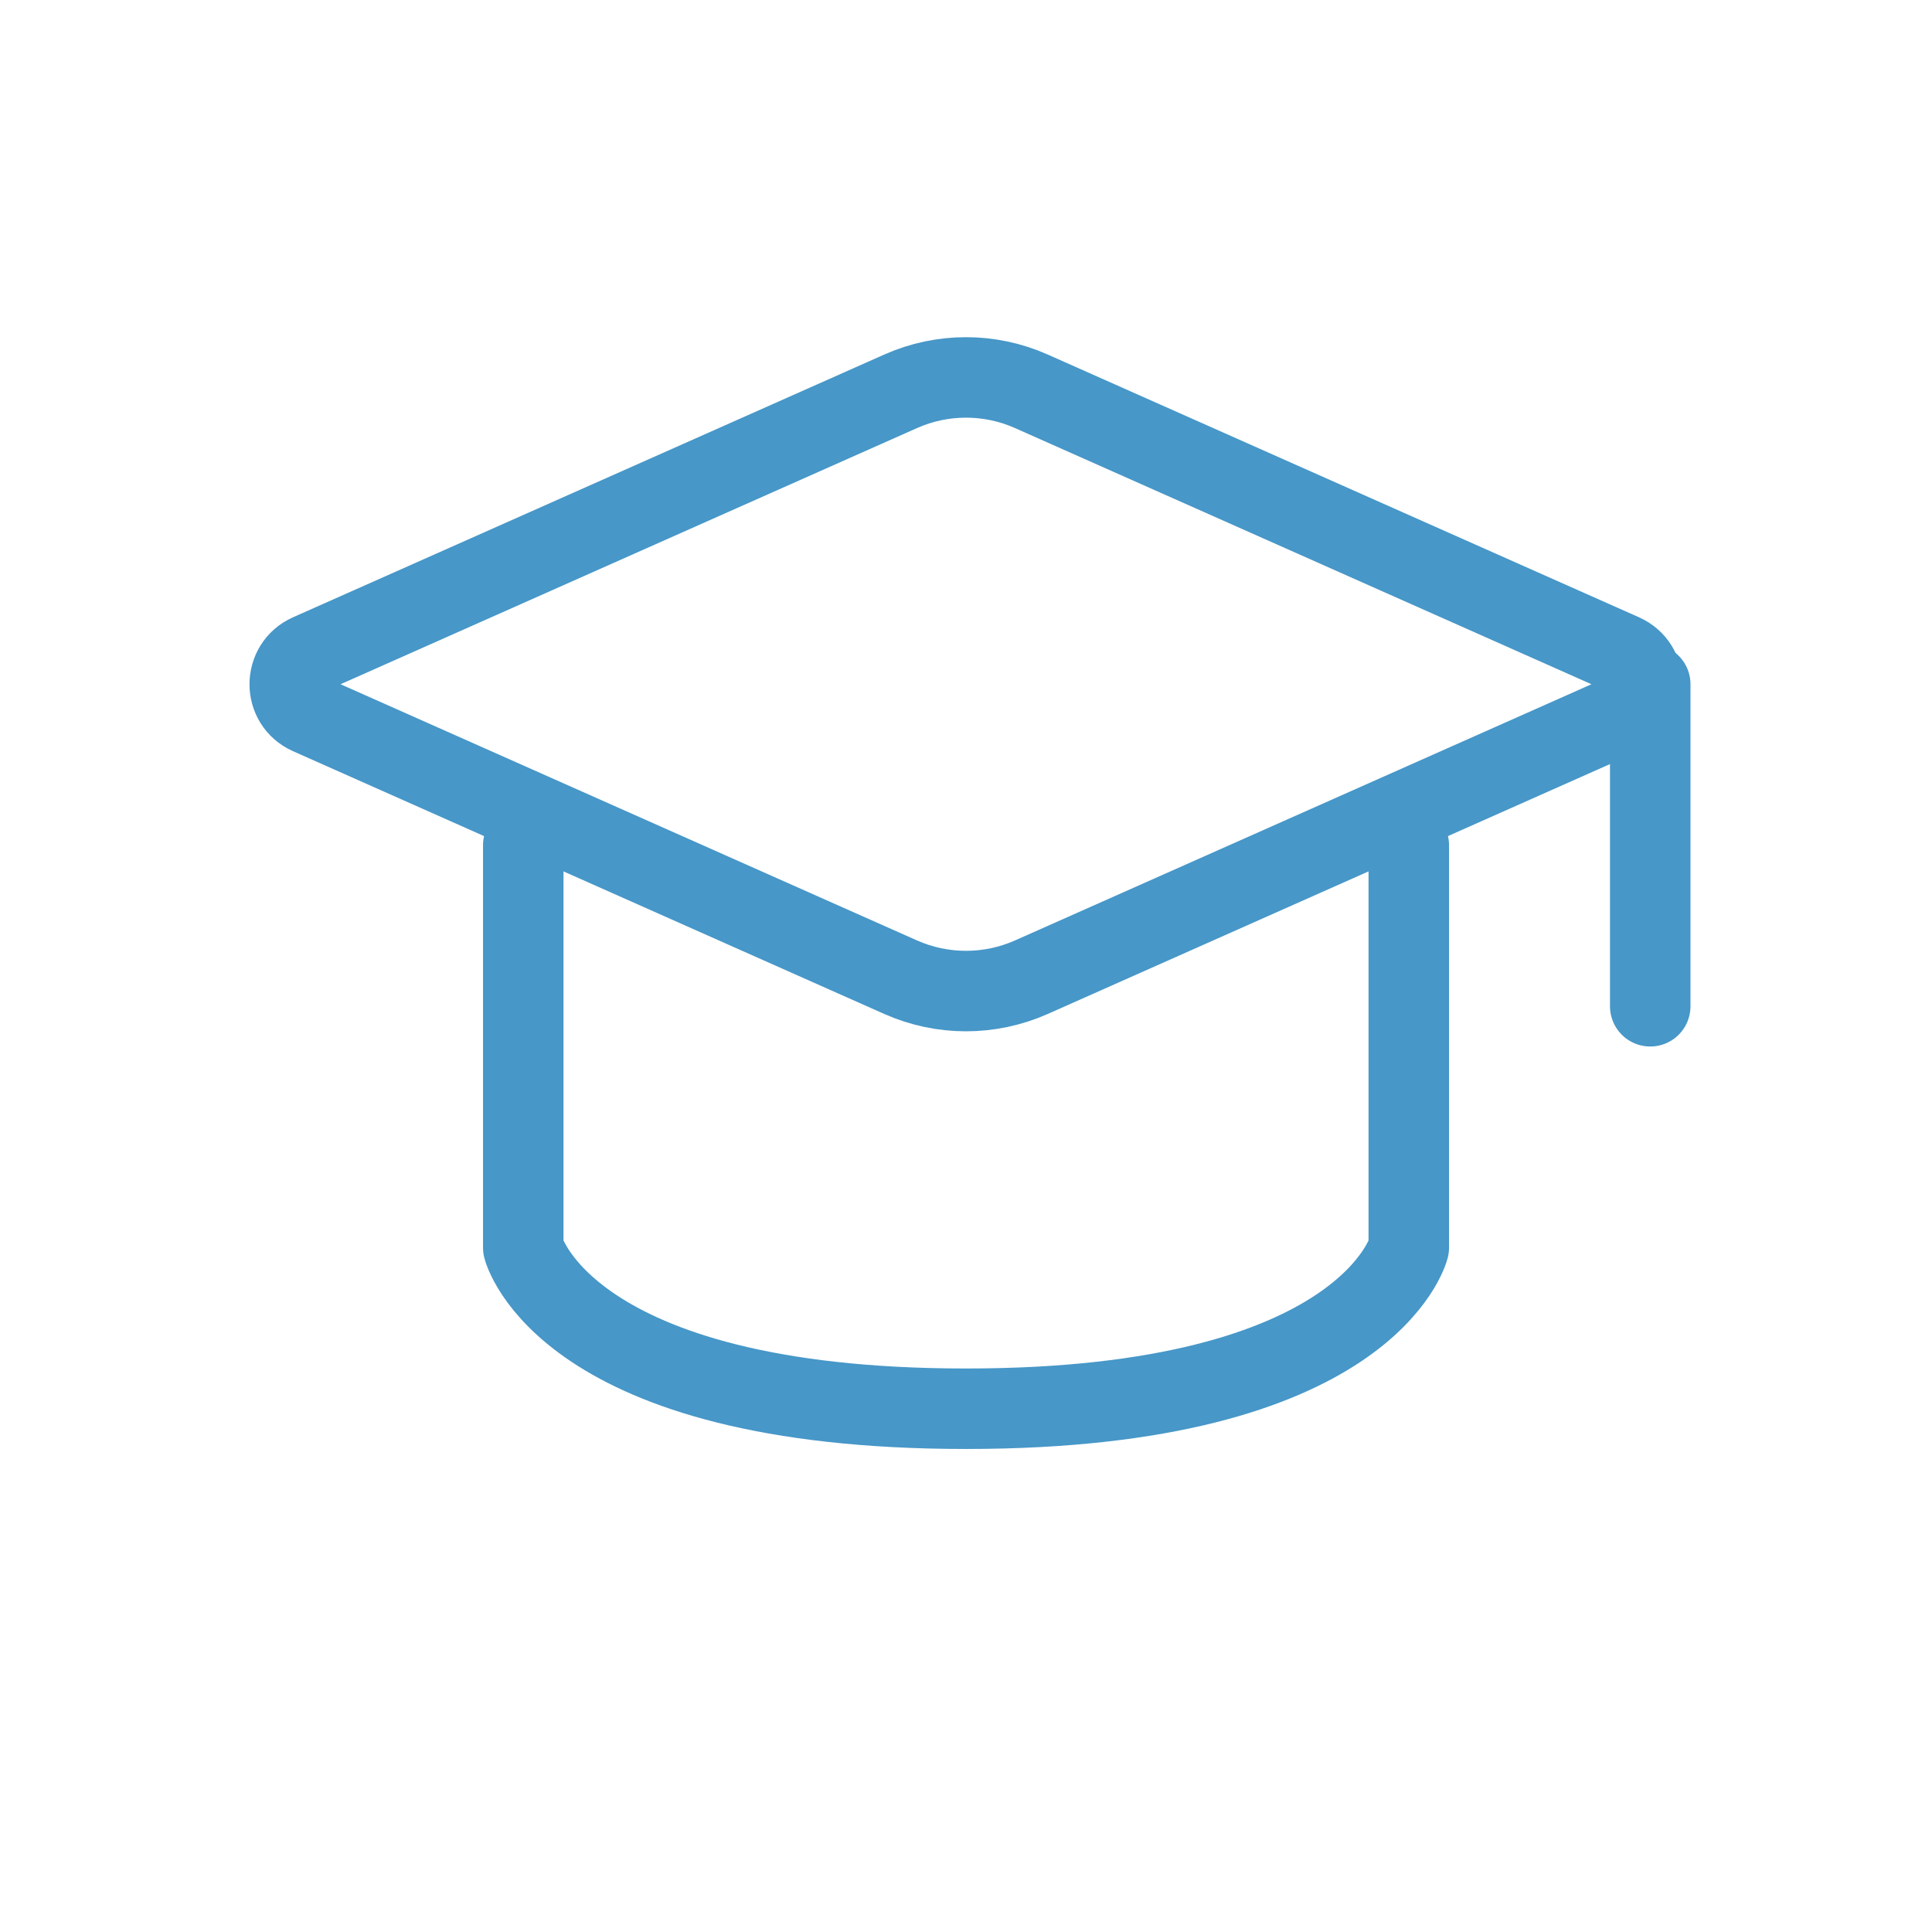 <svg width="44" height="44" viewBox="0 0 44 44" fill="none" xmlns="http://www.w3.org/2000/svg">
<path d="M7.045 14.896L20.511 8.912C21.459 8.49 22.541 8.49 23.489 8.912L36.955 14.896C37.55 15.161 37.55 16.006 36.955 16.27L23.489 22.255C22.541 22.676 21.459 22.676 20.511 22.255L7.045 16.27C6.45 16.006 6.45 15.161 7.045 14.896Z" stroke="#4797C8" stroke-width="1.833" stroke-linecap="round" stroke-linejoin="round"/>
<path d="M37.583 15.583V22.917" stroke="#4797C8" stroke-width="1.833" stroke-linecap="round" stroke-linejoin="round"/>
<path d="M11.917 19.25V28.417C11.917 28.417 12.834 32.083 22 32.083C31.167 32.083 32.084 28.417 32.084 28.417V19.25" stroke="#4797C8" stroke-width="1.833" stroke-linecap="round" stroke-linejoin="round"/>
</svg>
